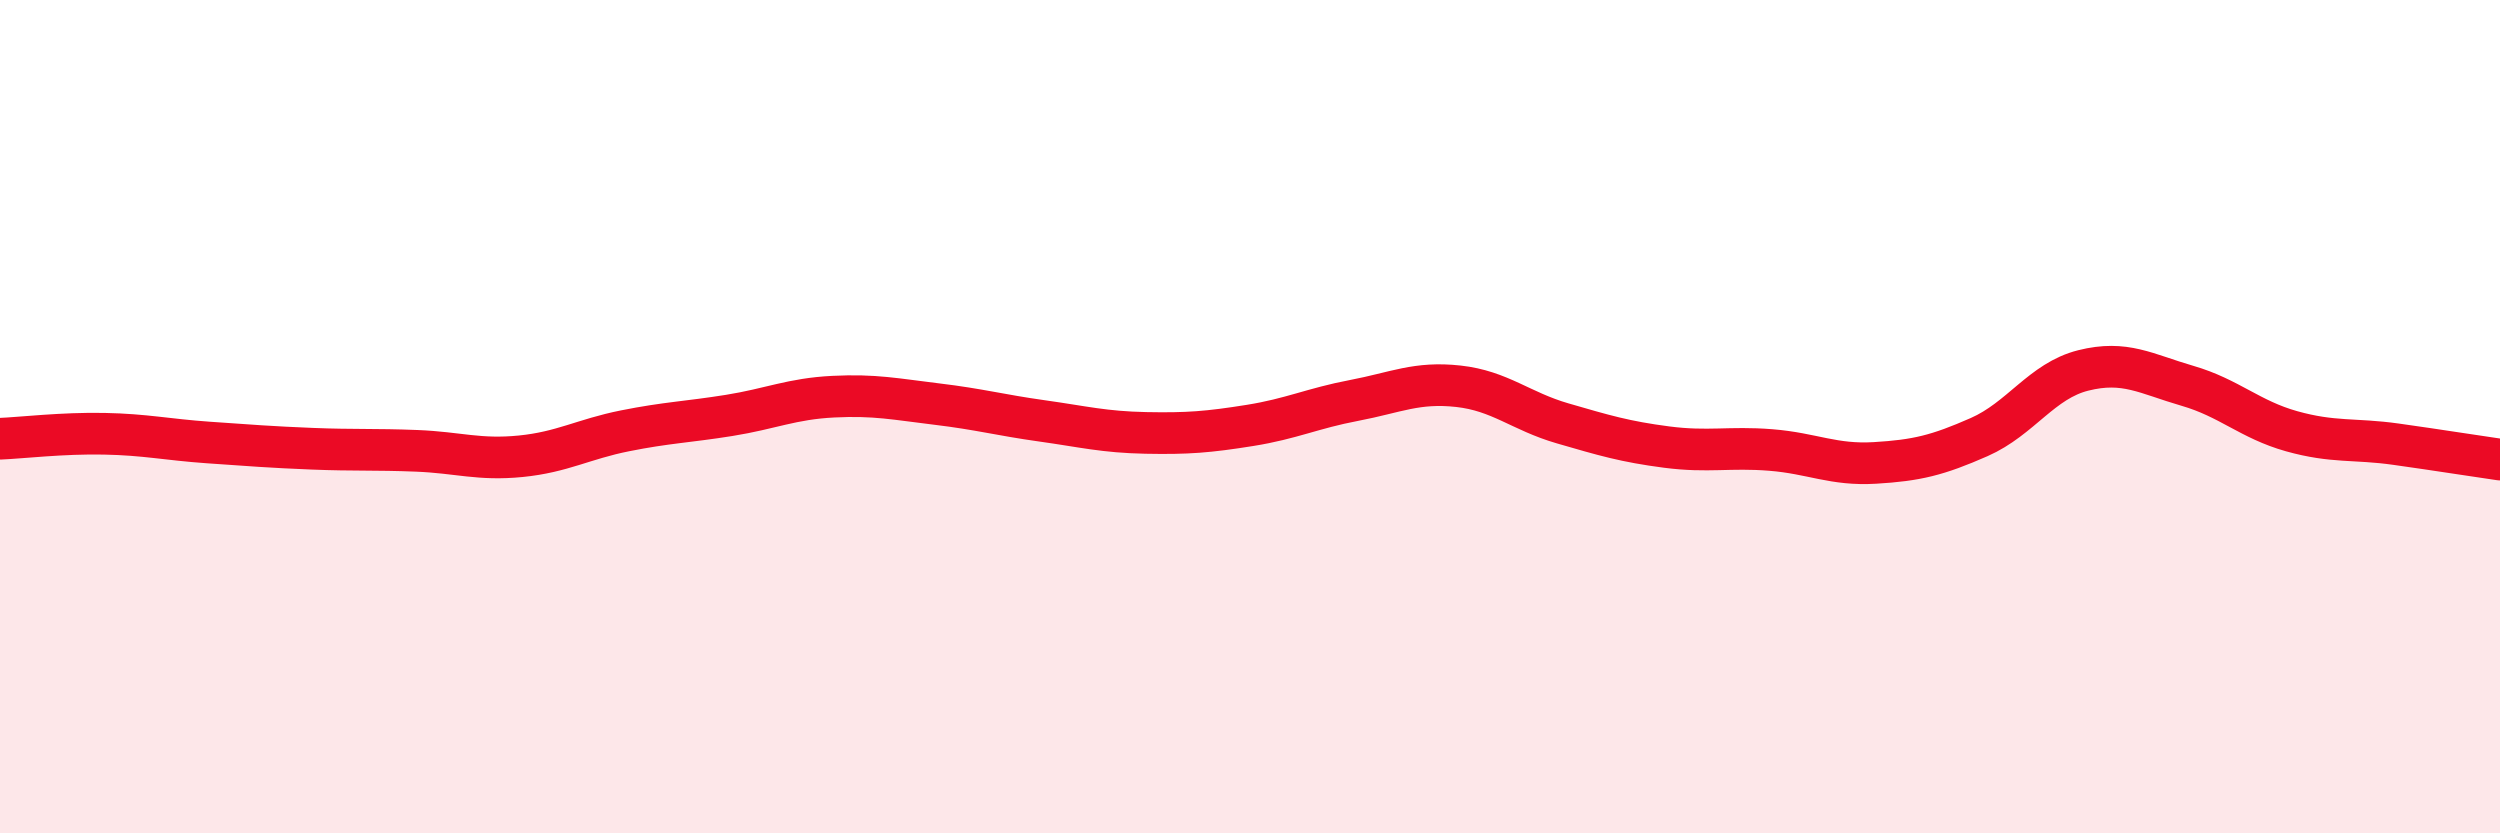
    <svg width="60" height="20" viewBox="0 0 60 20" xmlns="http://www.w3.org/2000/svg">
      <path
        d="M 0,10.53 C 0.5,10.51 1.5,10.39 2.5,10.41 C 3.5,10.43 4,10.55 5,10.62 C 6,10.69 6.5,10.73 7.5,10.77 C 8.5,10.81 9,10.78 10,10.82 C 11,10.86 11.5,11.05 12.5,10.95 C 13.5,10.85 14,10.54 15,10.34 C 16,10.14 16.5,10.13 17.5,9.97 C 18.5,9.81 19,9.57 20,9.52 C 21,9.47 21.5,9.58 22.5,9.7 C 23.5,9.82 24,9.96 25,10.1 C 26,10.24 26.5,10.37 27.5,10.39 C 28.5,10.41 29,10.37 30,10.21 C 31,10.05 31.5,9.8 32.5,9.61 C 33.5,9.42 34,9.16 35,9.27 C 36,9.38 36.5,9.87 37.5,10.16 C 38.5,10.45 39,10.6 40,10.73 C 41,10.86 41.5,10.72 42.5,10.8 C 43.5,10.88 44,11.17 45,11.11 C 46,11.05 46.5,10.93 47.5,10.49 C 48.5,10.05 49,9.14 50,8.89 C 51,8.64 51.5,8.97 52.5,9.26 C 53.5,9.55 54,10.07 55,10.35 C 56,10.63 56.5,10.52 57.5,10.66 C 58.5,10.8 59.5,10.96 60,11.03L60 20L0 20Z"
        fill="#EB0A25"
        opacity="0.1"
        stroke-linecap="round"
        stroke-linejoin="round"
      />
      <path
        d="M 0,10.53 C 0.5,10.51 1.5,10.39 2.5,10.41 C 3.5,10.43 4,10.55 5,10.62 C 6,10.69 6.5,10.73 7.5,10.77 C 8.5,10.81 9,10.78 10,10.82 C 11,10.86 11.5,11.05 12.5,10.95 C 13.5,10.85 14,10.54 15,10.34 C 16,10.14 16.5,10.13 17.5,9.97 C 18.5,9.81 19,9.57 20,9.52 C 21,9.47 21.5,9.58 22.5,9.7 C 23.5,9.82 24,9.96 25,10.1 C 26,10.24 26.5,10.37 27.5,10.39 C 28.5,10.41 29,10.37 30,10.21 C 31,10.05 31.5,9.8 32.5,9.61 C 33.5,9.42 34,9.16 35,9.27 C 36,9.38 36.5,9.87 37.5,10.16 C 38.5,10.45 39,10.6 40,10.73 C 41,10.86 41.5,10.72 42.5,10.8 C 43.5,10.88 44,11.17 45,11.11 C 46,11.05 46.5,10.93 47.5,10.49 C 48.5,10.05 49,9.14 50,8.89 C 51,8.64 51.5,8.97 52.5,9.26 C 53.5,9.55 54,10.07 55,10.35 C 56,10.63 56.5,10.52 57.5,10.66 C 58.5,10.8 59.5,10.96 60,11.03"
        stroke="#EB0A25"
        stroke-width="1"
        fill="none"
        stroke-linecap="round"
        stroke-linejoin="round"
      />
    </svg>
  